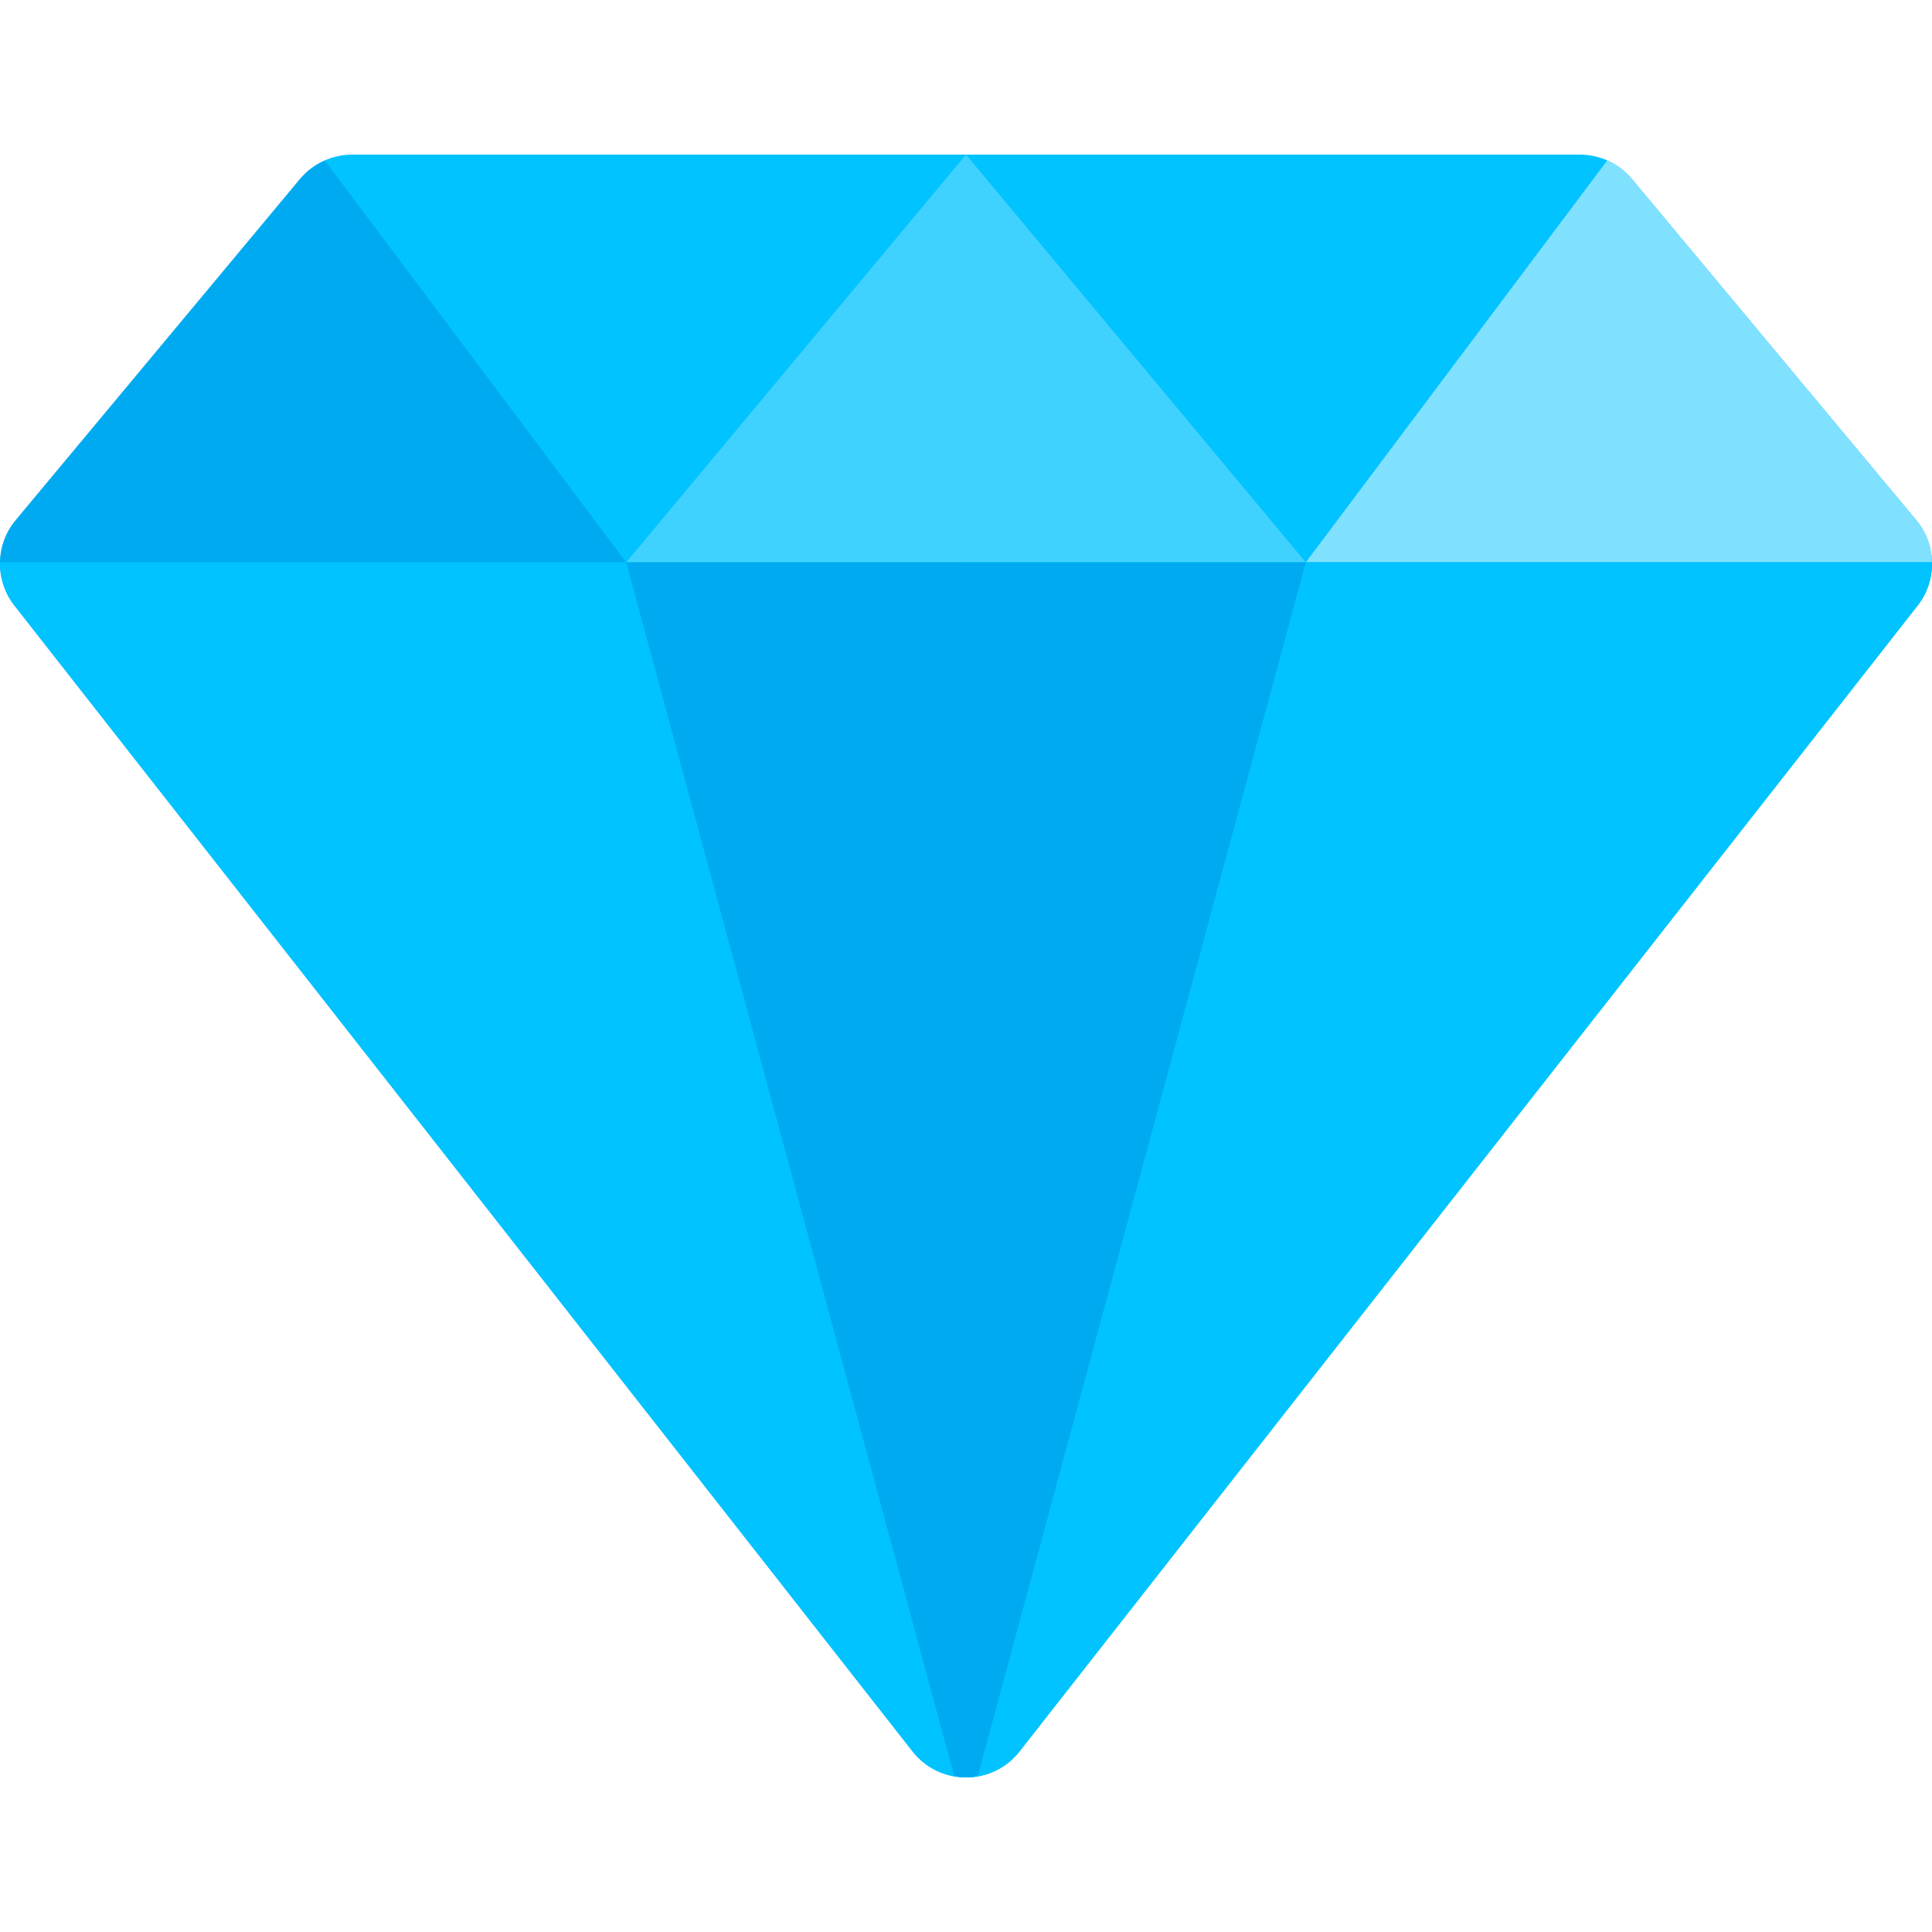 <?xml version="1.0" encoding="iso-8859-1"?>
<!-- Uploaded to: SVG Repo, www.svgrepo.com, Generator: SVG Repo Mixer Tools -->
<svg height="800px" width="800px" version="1.1" id="Layer_1" xmlns="http://www.w3.org/2000/svg" xmlns:xlink="http://www.w3.org/1999/xlink" 
	 viewBox="0 0 512.001 512.001" xml:space="preserve">
<path style="fill:#00C3FF;" d="M507.827,137.848l-75.331-90.397c-3.422-4.106-8.491-6.48-13.836-6.48H93.342
	c-5.346,0-10.413,2.374-13.836,6.48L4.174,137.848c-5.436,6.523-5.577,15.957-0.339,22.64L241.826,464.13
	c7.211,9.2,21.139,9.2,28.35,0l237.991-303.643C513.403,153.804,513.262,144.371,507.827,137.848z"/>
<polygon style="fill:#40D2FF;" points="256.001,40.971 165.951,149.031 346.051,149.031 "/>
<path style="fill:#00AAF0;" d="M165.951,149.031L86.083,42.541c-2.51,1.108-4.778,2.751-6.577,4.91L4.174,137.848
	c-2.7,3.241-4.08,7.199-4.158,11.183H165.951z"/>
<path style="fill:#80E1FF;" d="M346.051,149.031l79.867-106.49c2.51,1.108,4.778,2.751,6.577,4.91l75.331,90.397
	c2.7,3.241,4.08,7.199,4.158,11.183H346.051z"/>
<g>
	<path style="fill:#00C3FF;" d="M511.985,149.031H0.016c-0.078,4.034,1.183,8.093,3.819,11.457L241.826,464.13
		c7.211,9.2,21.139,9.2,28.35,0l237.991-303.643C510.802,157.124,512.061,153.065,511.985,149.031z"/>
	<path style="fill:#00C3FF;" d="M256.001,471.03c5.285,0,10.57-2.3,14.175-6.9l237.991-303.643
		c2.636-3.363,3.896-7.422,3.819-11.457H256.001V471.03z"/>
</g>
<path style="fill:#00AAF0;" d="M259.116,470.689c5.807-21.485,86.934-321.658,86.934-321.658h-180.1l86.934,321.658
	C254.95,471.049,257.051,471.049,259.116,470.689z"/>
</svg>